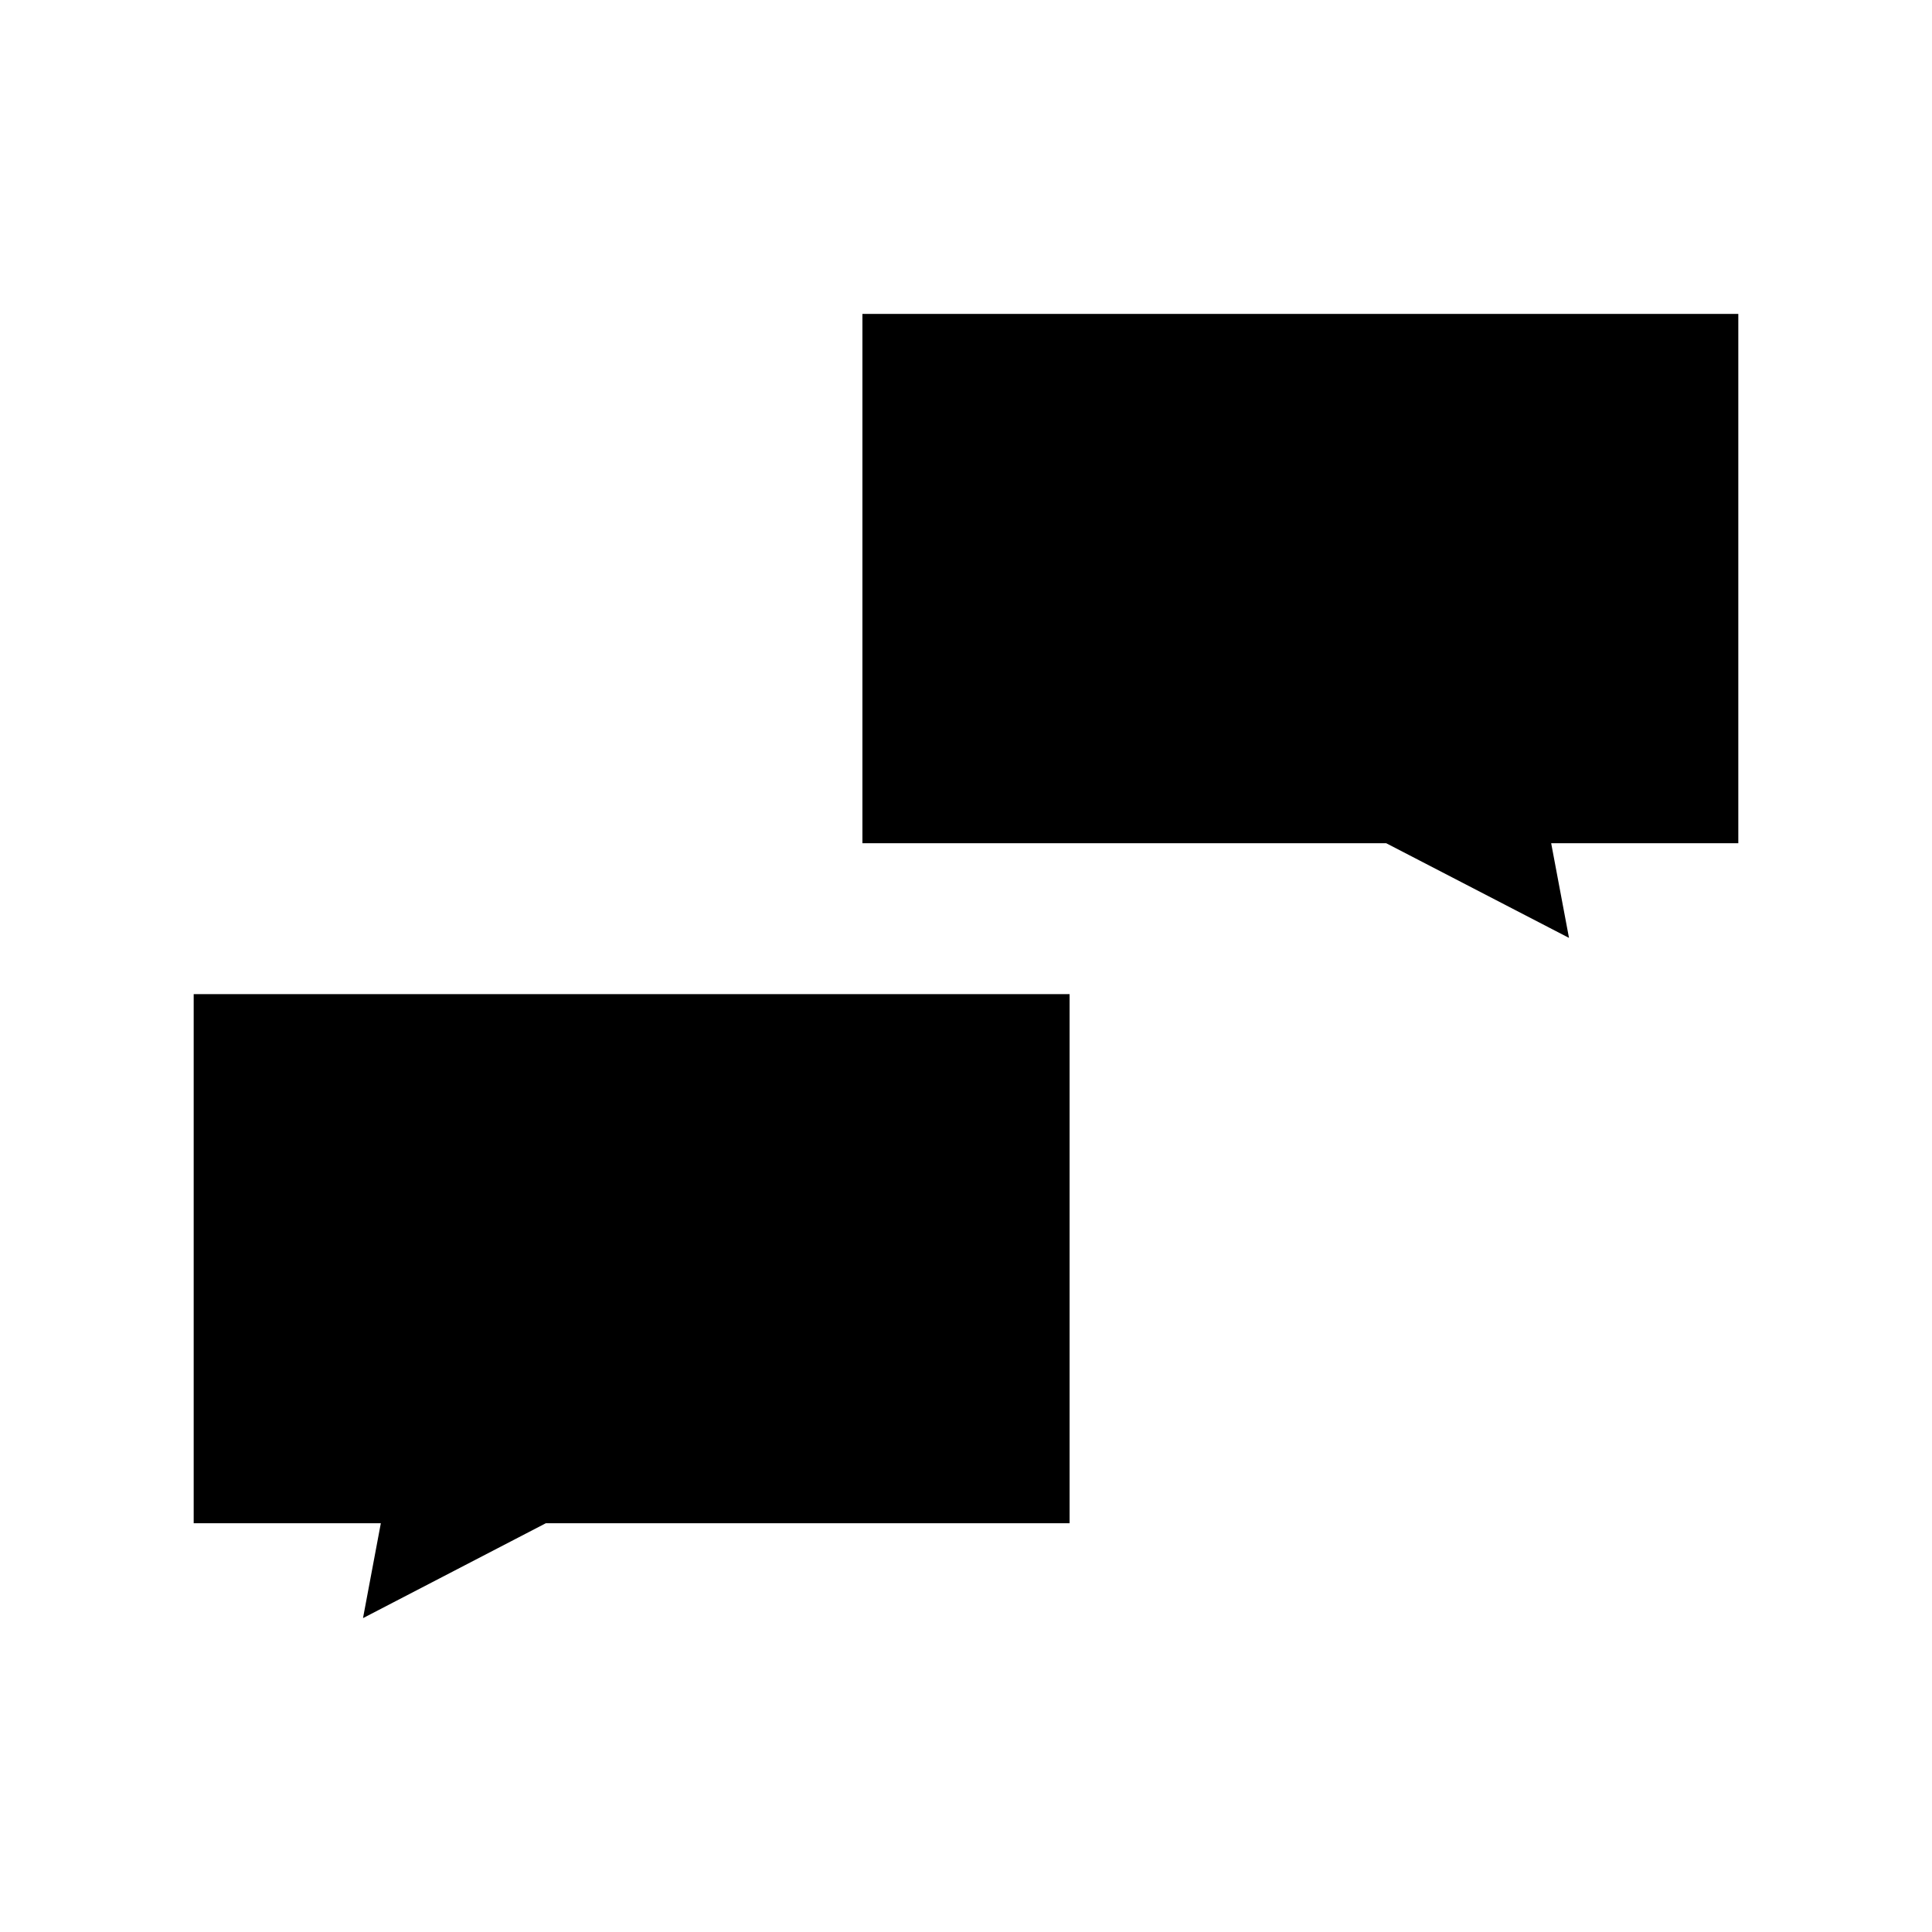 <?xml version="1.0" encoding="UTF-8"?>
<!-- Uploaded to: ICON Repo, www.iconrepo.com, Generator: ICON Repo Mixer Tools -->
<svg fill="#000000" width="800px" height="800px" version="1.1" viewBox="144 144 512 512" xmlns="http://www.w3.org/2000/svg">
 <g>
  <path d="m240.2 572.82 48.441-25.141h138.81v-140.23h-232.12v140.23h49.594z"/>
  <path d="m559.8 392.55-4.723-25.086h49.594v-140.28h-232.12v140.28h138.81z"/>
 </g>
</svg>